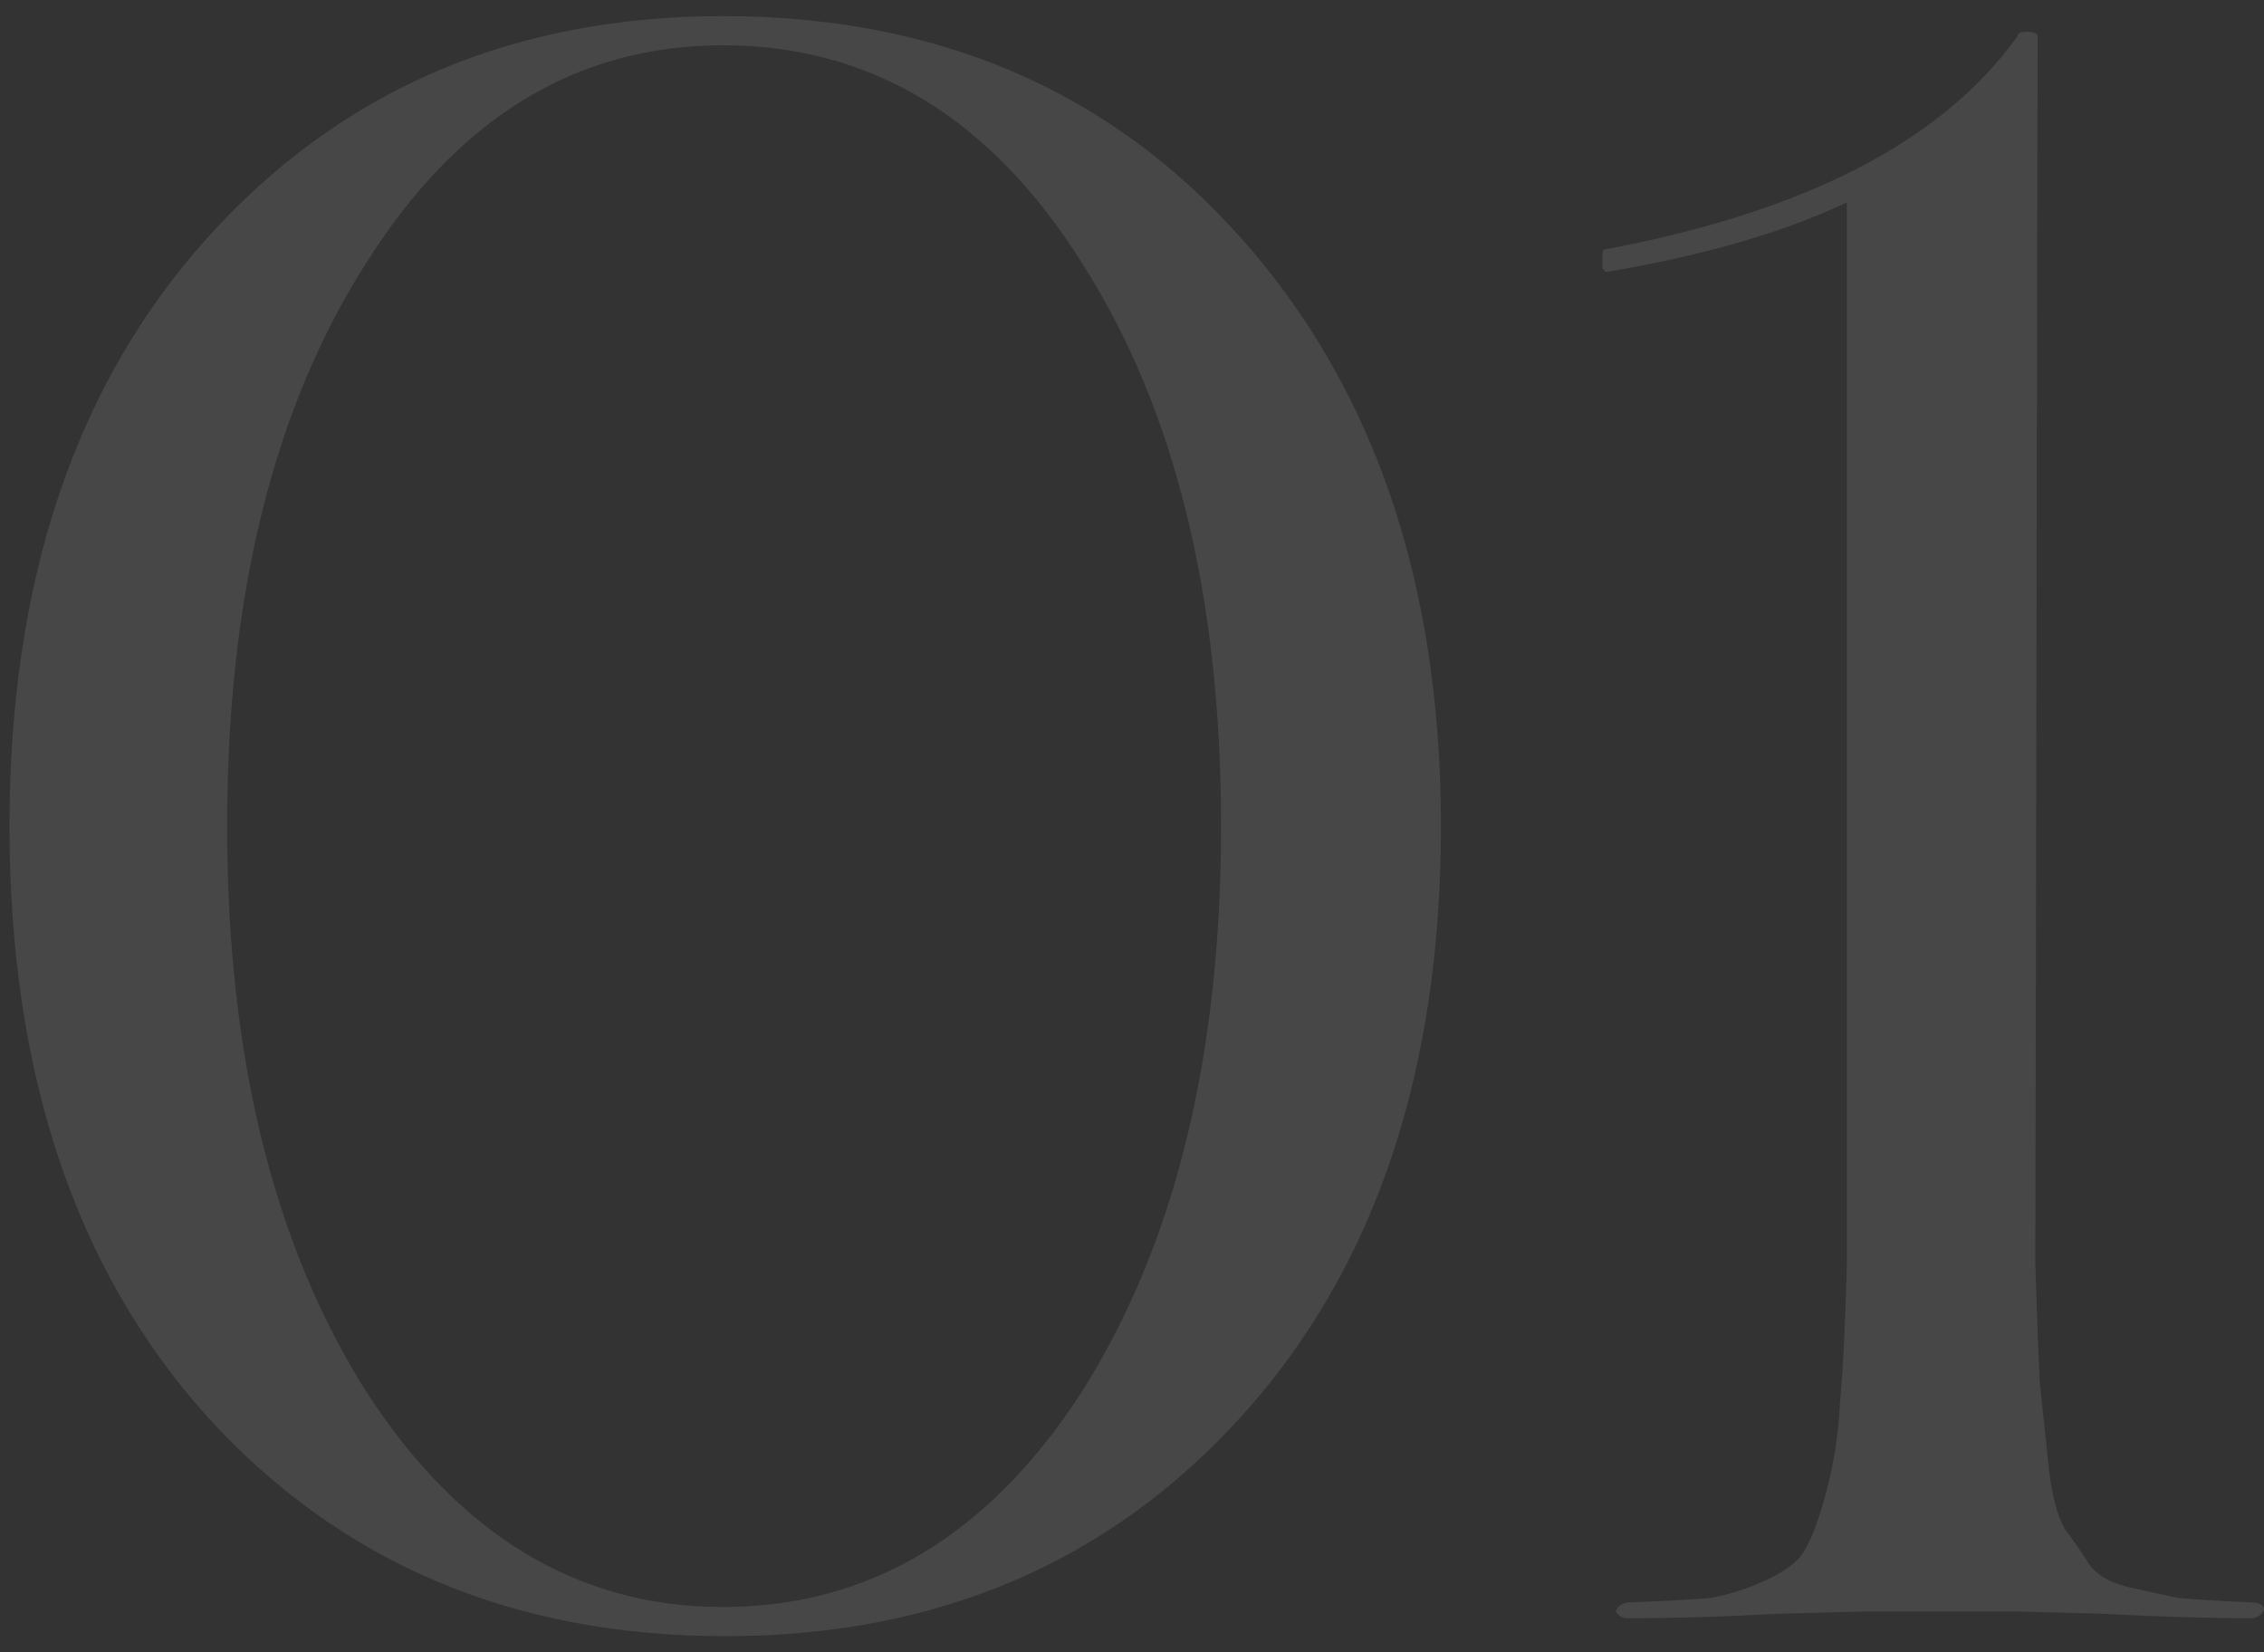 <?xml version="1.0" encoding="UTF-8"?> <svg xmlns="http://www.w3.org/2000/svg" width="111" height="81" viewBox="0 0 111 81" fill="none"><rect x="0" y="0" width="111" height="81" fill="#333333" stroke="none"/> <path opacity="0.1" d="M0.466 40.5C0.466 28.473 3.693 18.867 10.146 11.68C16.673 4.42 25.106 0.79 35.446 0.79C45.933 0.79 54.403 4.42 60.856 11.68C67.383 19.013 70.646 28.62 70.646 40.5C70.646 52.527 67.42 62.133 60.966 69.32C54.44 76.58 45.97 80.21 35.556 80.21C25.143 80.21 16.673 76.617 10.146 69.43C3.693 62.243 0.466 52.6 0.466 40.5ZM35.446 78.78C42.633 78.78 48.5 75.26 53.046 68.22C57.593 61.033 59.866 51.793 59.866 40.5C59.866 29.207 57.593 20.003 53.046 12.89C48.573 5.777 42.706 2.22 35.446 2.22C28.26 2.22 22.43 5.777 17.956 12.89C13.41 20.003 11.136 29.207 11.136 40.5C11.136 51.793 13.41 61.033 17.956 68.22C22.503 75.26 28.333 78.78 35.446 78.78ZM98.909 79H91.429C91.356 79 89.963 79.037 87.249 79.11C84.536 79.257 82.043 79.33 79.769 79.33C79.549 79.33 79.366 79.22 79.219 79C79.293 78.78 79.476 78.633 79.769 78.56C81.603 78.487 82.959 78.413 83.839 78.34C84.719 78.193 85.636 77.9 86.589 77.46C87.543 77.02 88.166 76.543 88.459 76.03C88.826 75.443 89.193 74.453 89.559 73.06C89.926 71.667 90.146 70.2 90.219 68.66C90.366 67.047 90.476 64.81 90.549 61.95V9.92C87.469 11.387 83.546 12.523 78.779 13.33C78.706 13.33 78.633 13.257 78.559 13.11C78.559 12.89 78.559 12.707 78.559 12.56C78.559 12.34 78.596 12.23 78.669 12.23C88.496 10.397 95.243 6.913 98.909 1.78C98.909 1.633 99.056 1.56 99.349 1.56C99.716 1.56 99.899 1.633 99.899 1.78L99.789 61.95C99.863 64.443 99.936 66.387 100.009 67.78C100.156 69.173 100.303 70.567 100.449 71.96C100.596 73.28 100.853 74.27 101.219 74.93C101.659 75.517 102.063 76.103 102.429 76.69C102.796 77.203 103.419 77.57 104.299 77.79C105.253 78.01 106.096 78.193 106.829 78.34C107.636 78.413 108.846 78.487 110.459 78.56C110.753 78.56 110.936 78.67 111.009 78.89C110.936 79.11 110.753 79.257 110.459 79.33C108.259 79.33 105.803 79.257 103.089 79.11C100.376 79.037 98.983 79 98.909 79Z" fill="white"></path> </svg> 